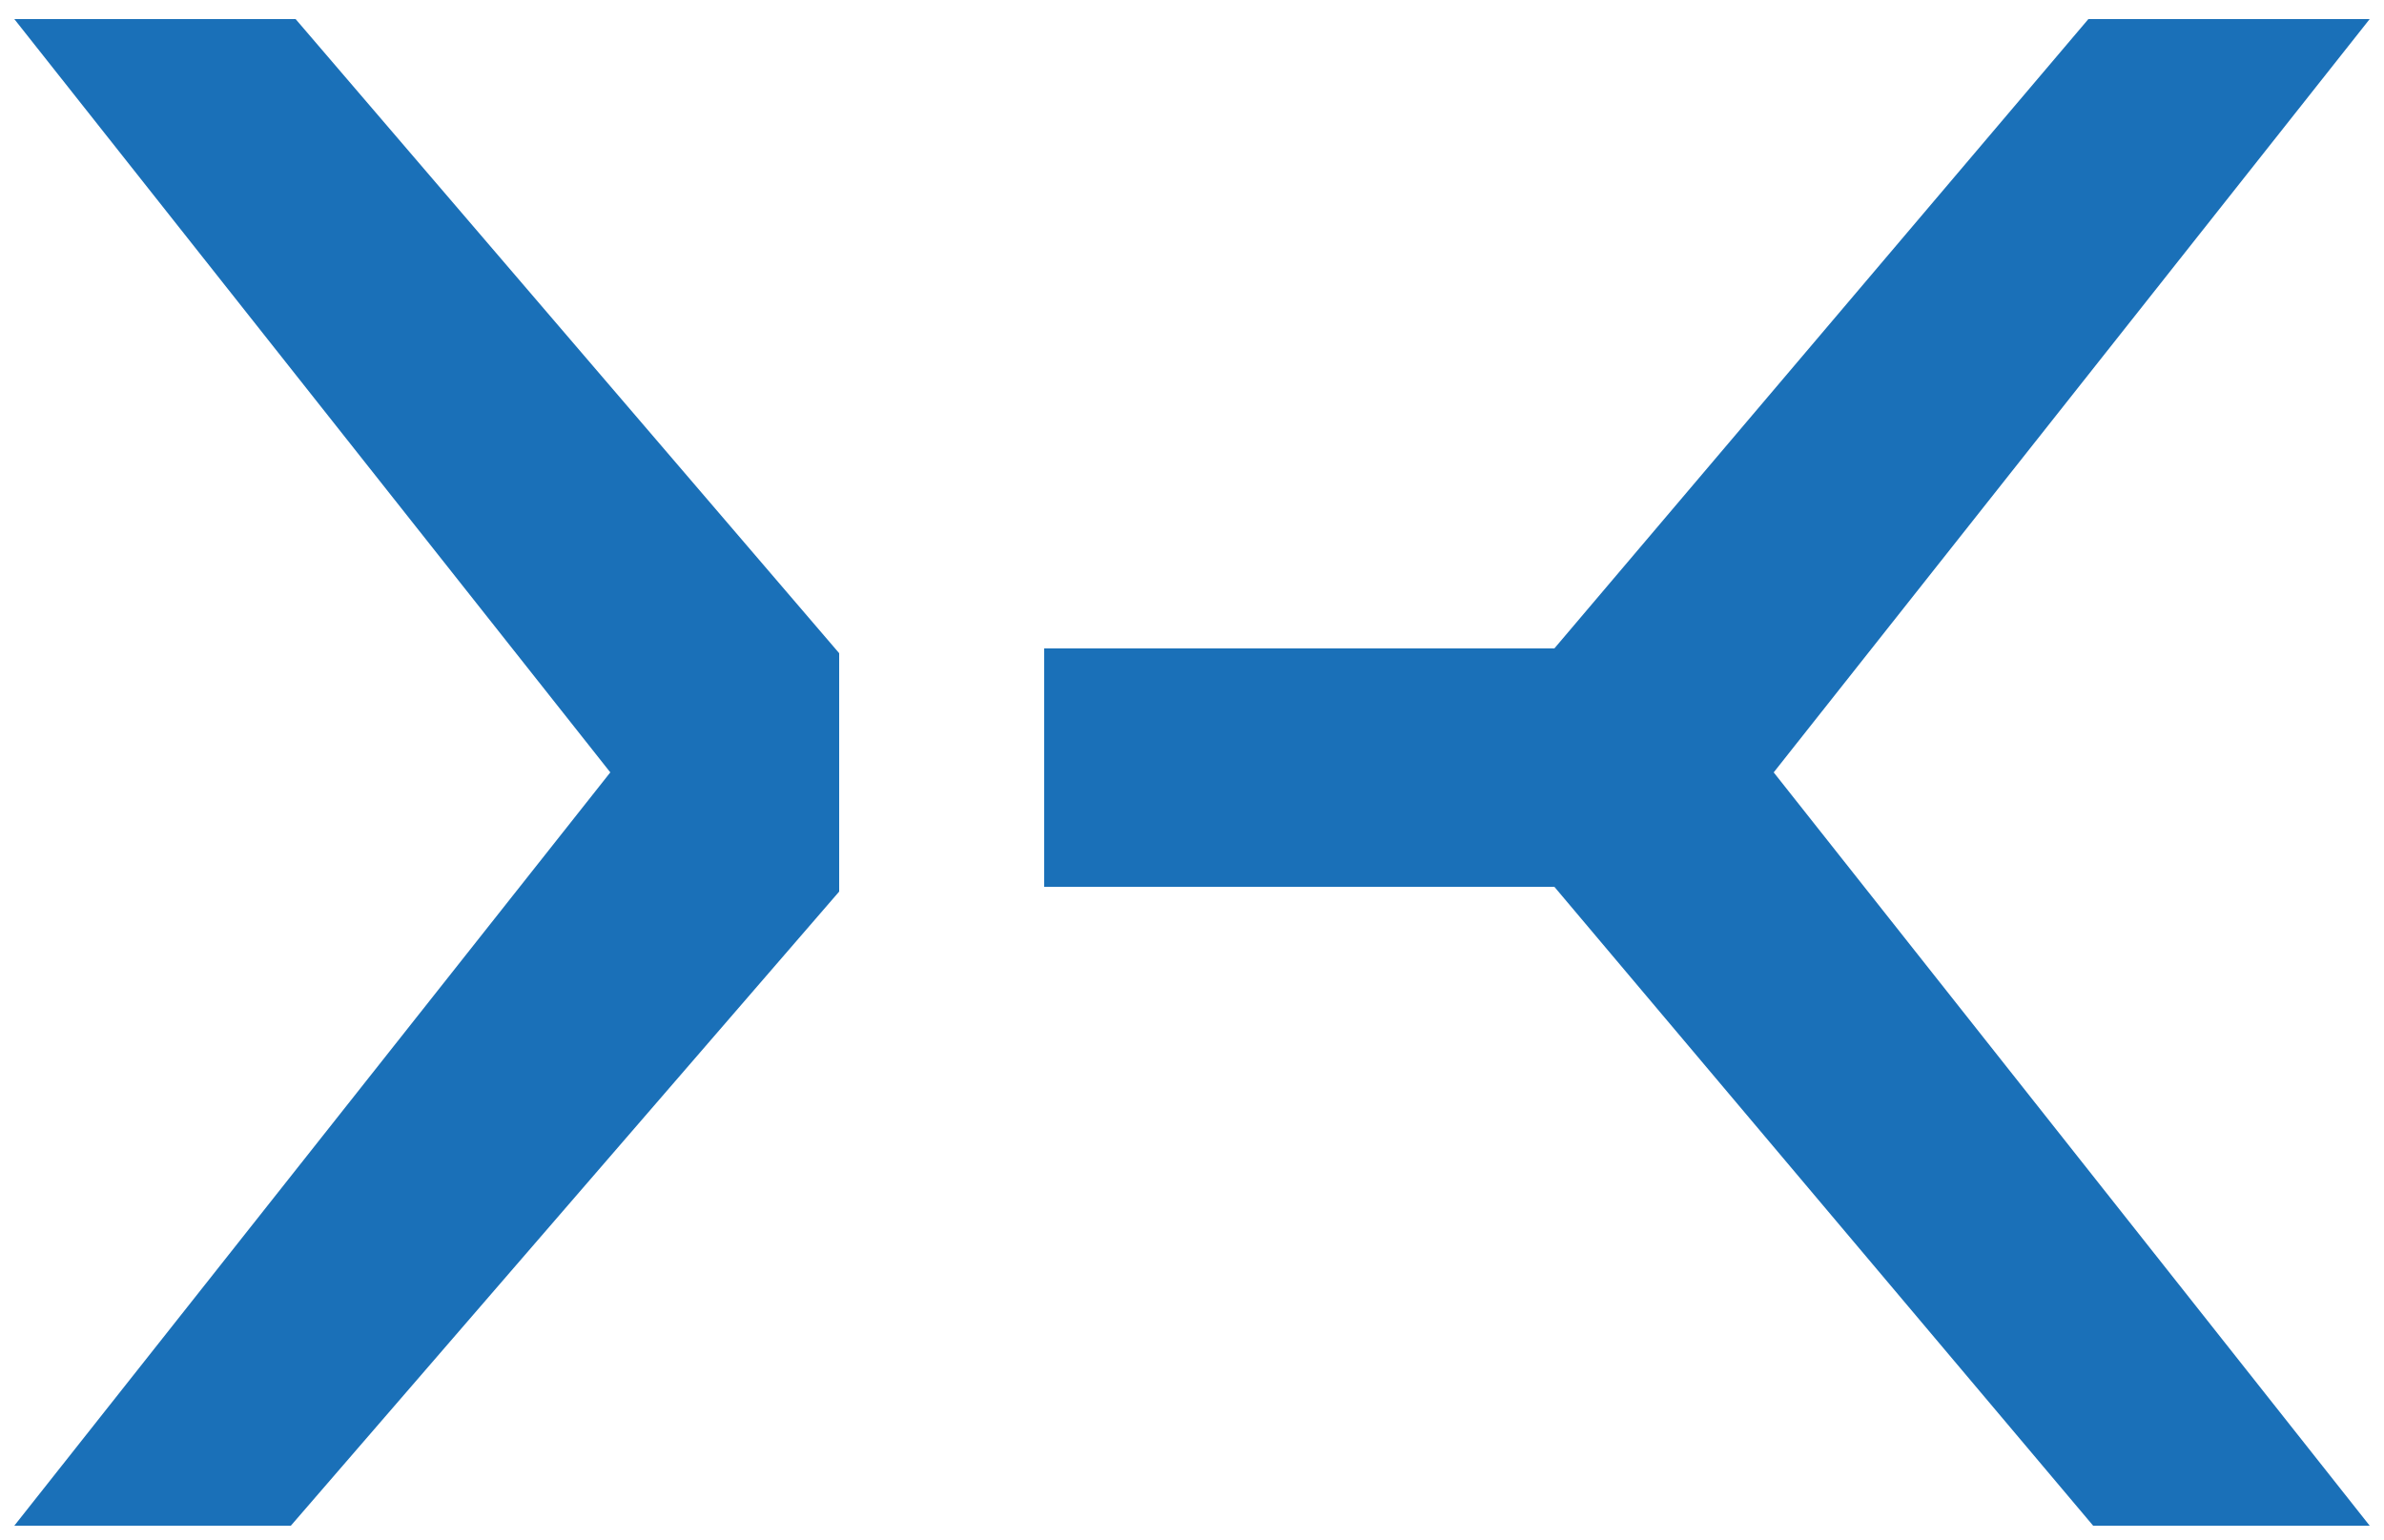 <?xml version="1.0" encoding="utf-8"?>
<!-- Generator: Adobe Illustrator 24.2.3, SVG Export Plug-In . SVG Version: 6.00 Build 0)  -->
<svg version="1.1" id="Layer_1" xmlns="http://www.w3.org/2000/svg" xmlns:xlink="http://www.w3.org/1999/xlink" x="0px" y="0px"
	 viewBox="0 0 50 32.3" style="enable-background:new 0 0 50 32.3;" xml:space="preserve">
<style type="text/css">
	.st0{fill:#1A70B8;}
</style>
<path class="st0" d="M43.9,32L32.6,18.6l-10.7,0v-5l10.7,0L43.8,0.4h5.9L37.2,16.2L49.7,32H43.9z M0.3,32l12.5-15.8L0.3,0.4h5.9
	l11.4,13.3v5L6.1,32H0.3z"/>
</svg>

